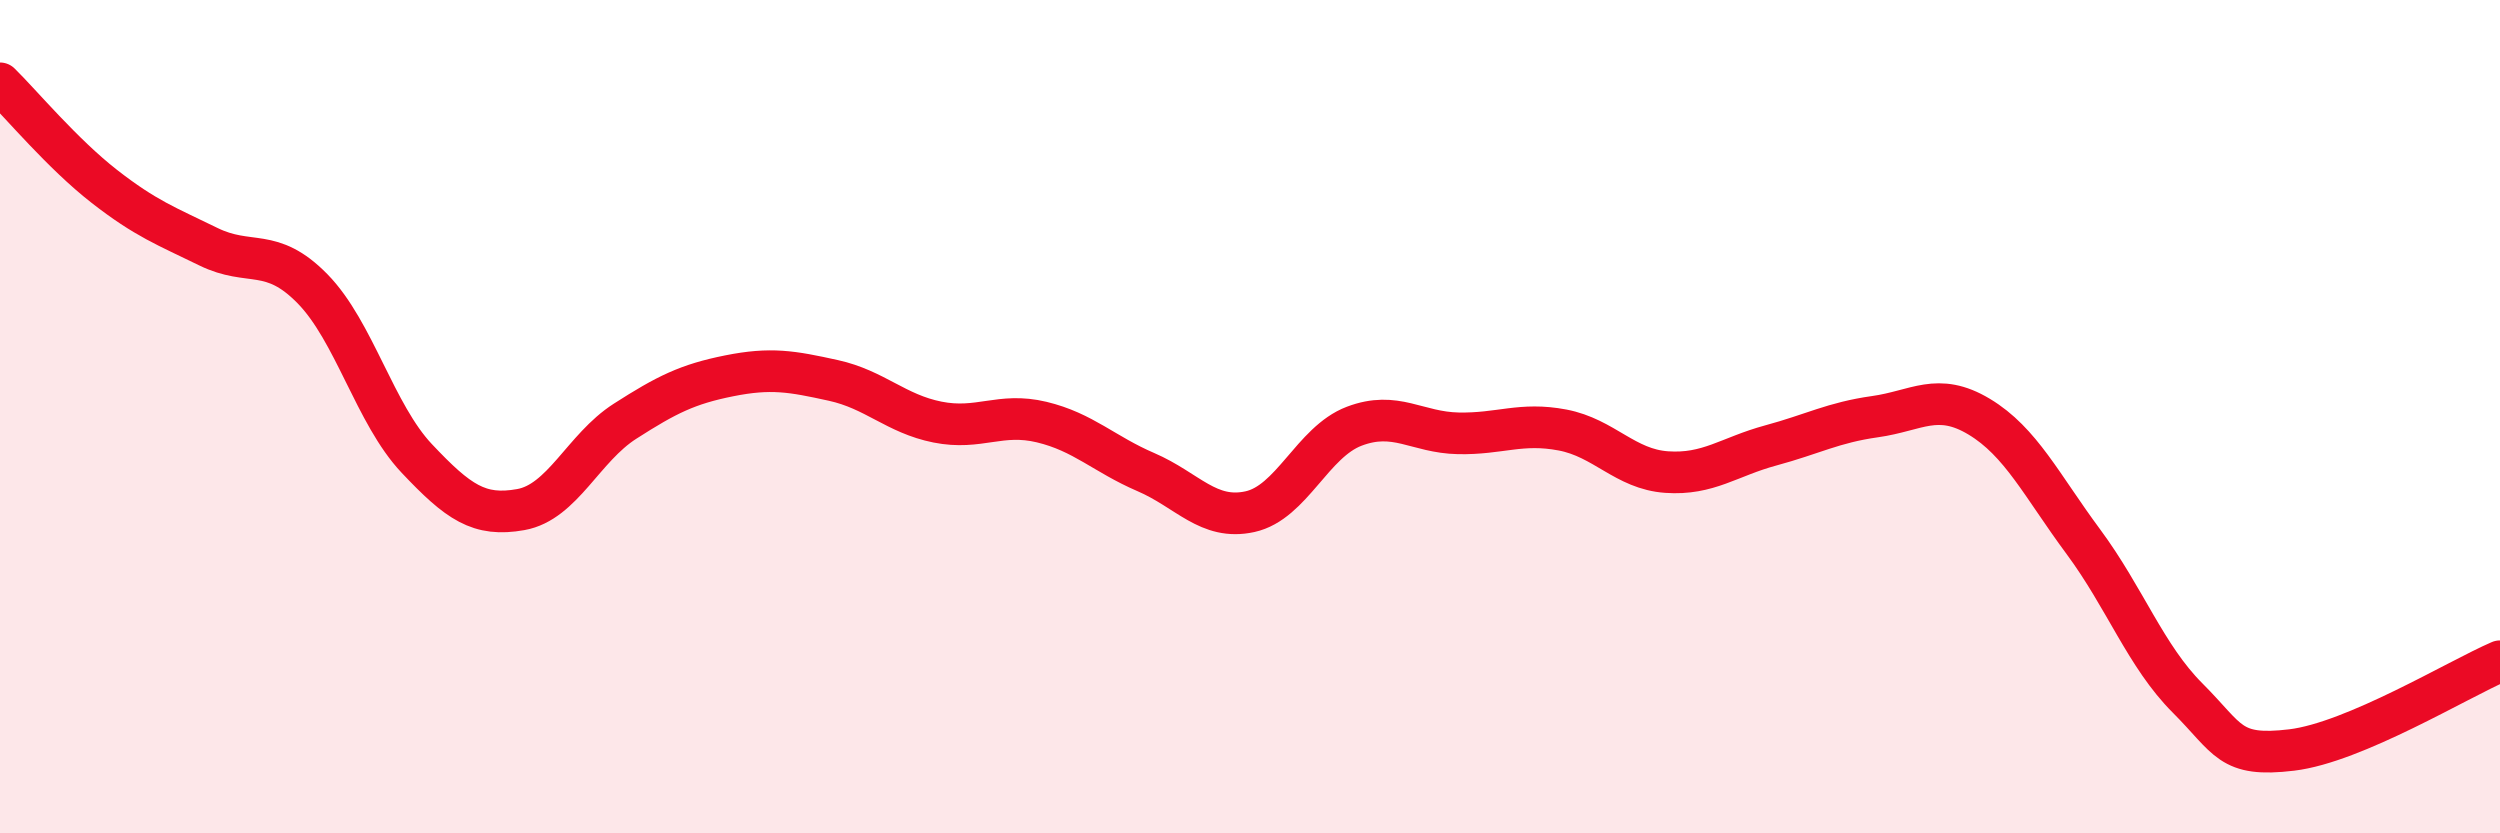 
    <svg width="60" height="20" viewBox="0 0 60 20" xmlns="http://www.w3.org/2000/svg">
      <path
        d="M 0,2 C 0.5,2.49 1.5,3.69 2.5,4.47 C 3.5,5.25 4,5.43 5,5.92 C 6,6.41 6.5,5.91 7.5,6.93 C 8.5,7.95 9,9.94 10,11 C 11,12.06 11.5,12.41 12.5,12.23 C 13.5,12.05 14,10.75 15,10.11 C 16,9.47 16.5,9.22 17.5,9.02 C 18.5,8.82 19,8.91 20,9.13 C 21,9.35 21.5,9.93 22.5,10.13 C 23.5,10.33 24,9.89 25,10.13 C 26,10.37 26.5,10.9 27.5,11.33 C 28.5,11.76 29,12.5 30,12.28 C 31,12.06 31.5,10.61 32.5,10.23 C 33.5,9.85 34,10.38 35,10.4 C 36,10.42 36.5,10.13 37.5,10.32 C 38.5,10.51 39,11.26 40,11.33 C 41,11.4 41.5,10.96 42.5,10.69 C 43.5,10.42 44,10.14 45,10 C 46,9.86 46.5,9.4 47.5,10 C 48.5,10.6 49,11.65 50,13 C 51,14.35 51.5,15.75 52.5,16.75 C 53.5,17.75 53.5,18.18 55,18 C 56.5,17.82 59,16.3 60,15.87L60 20L0 20Z"
        fill="#EB0A25"
        opacity="0.1"
        stroke-linecap="round"
        stroke-linejoin="round"
      />
      <path
        d="M 0,2 C 0.5,2.49 1.5,3.69 2.5,4.47 C 3.5,5.25 4,5.43 5,5.92 C 6,6.41 6.5,5.91 7.5,6.93 C 8.5,7.95 9,9.94 10,11 C 11,12.06 11.5,12.41 12.5,12.23 C 13.5,12.05 14,10.75 15,10.11 C 16,9.47 16.5,9.22 17.5,9.02 C 18.5,8.82 19,8.91 20,9.13 C 21,9.35 21.5,9.93 22.5,10.13 C 23.5,10.33 24,9.89 25,10.13 C 26,10.37 26.5,10.9 27.5,11.33 C 28.5,11.76 29,12.5 30,12.28 C 31,12.06 31.5,10.61 32.5,10.23 C 33.5,9.85 34,10.38 35,10.4 C 36,10.42 36.5,10.13 37.5,10.32 C 38.5,10.51 39,11.26 40,11.33 C 41,11.4 41.5,10.96 42.5,10.69 C 43.5,10.42 44,10.14 45,10 C 46,9.86 46.5,9.4 47.5,10 C 48.5,10.6 49,11.65 50,13 C 51,14.35 51.5,15.75 52.5,16.75 C 53.5,17.75 53.5,18.18 55,18 C 56.5,17.82 59,16.3 60,15.87"
        stroke="#EB0A25"
        stroke-width="1"
        fill="none"
        stroke-linecap="round"
        stroke-linejoin="round"
      />
    </svg>
  